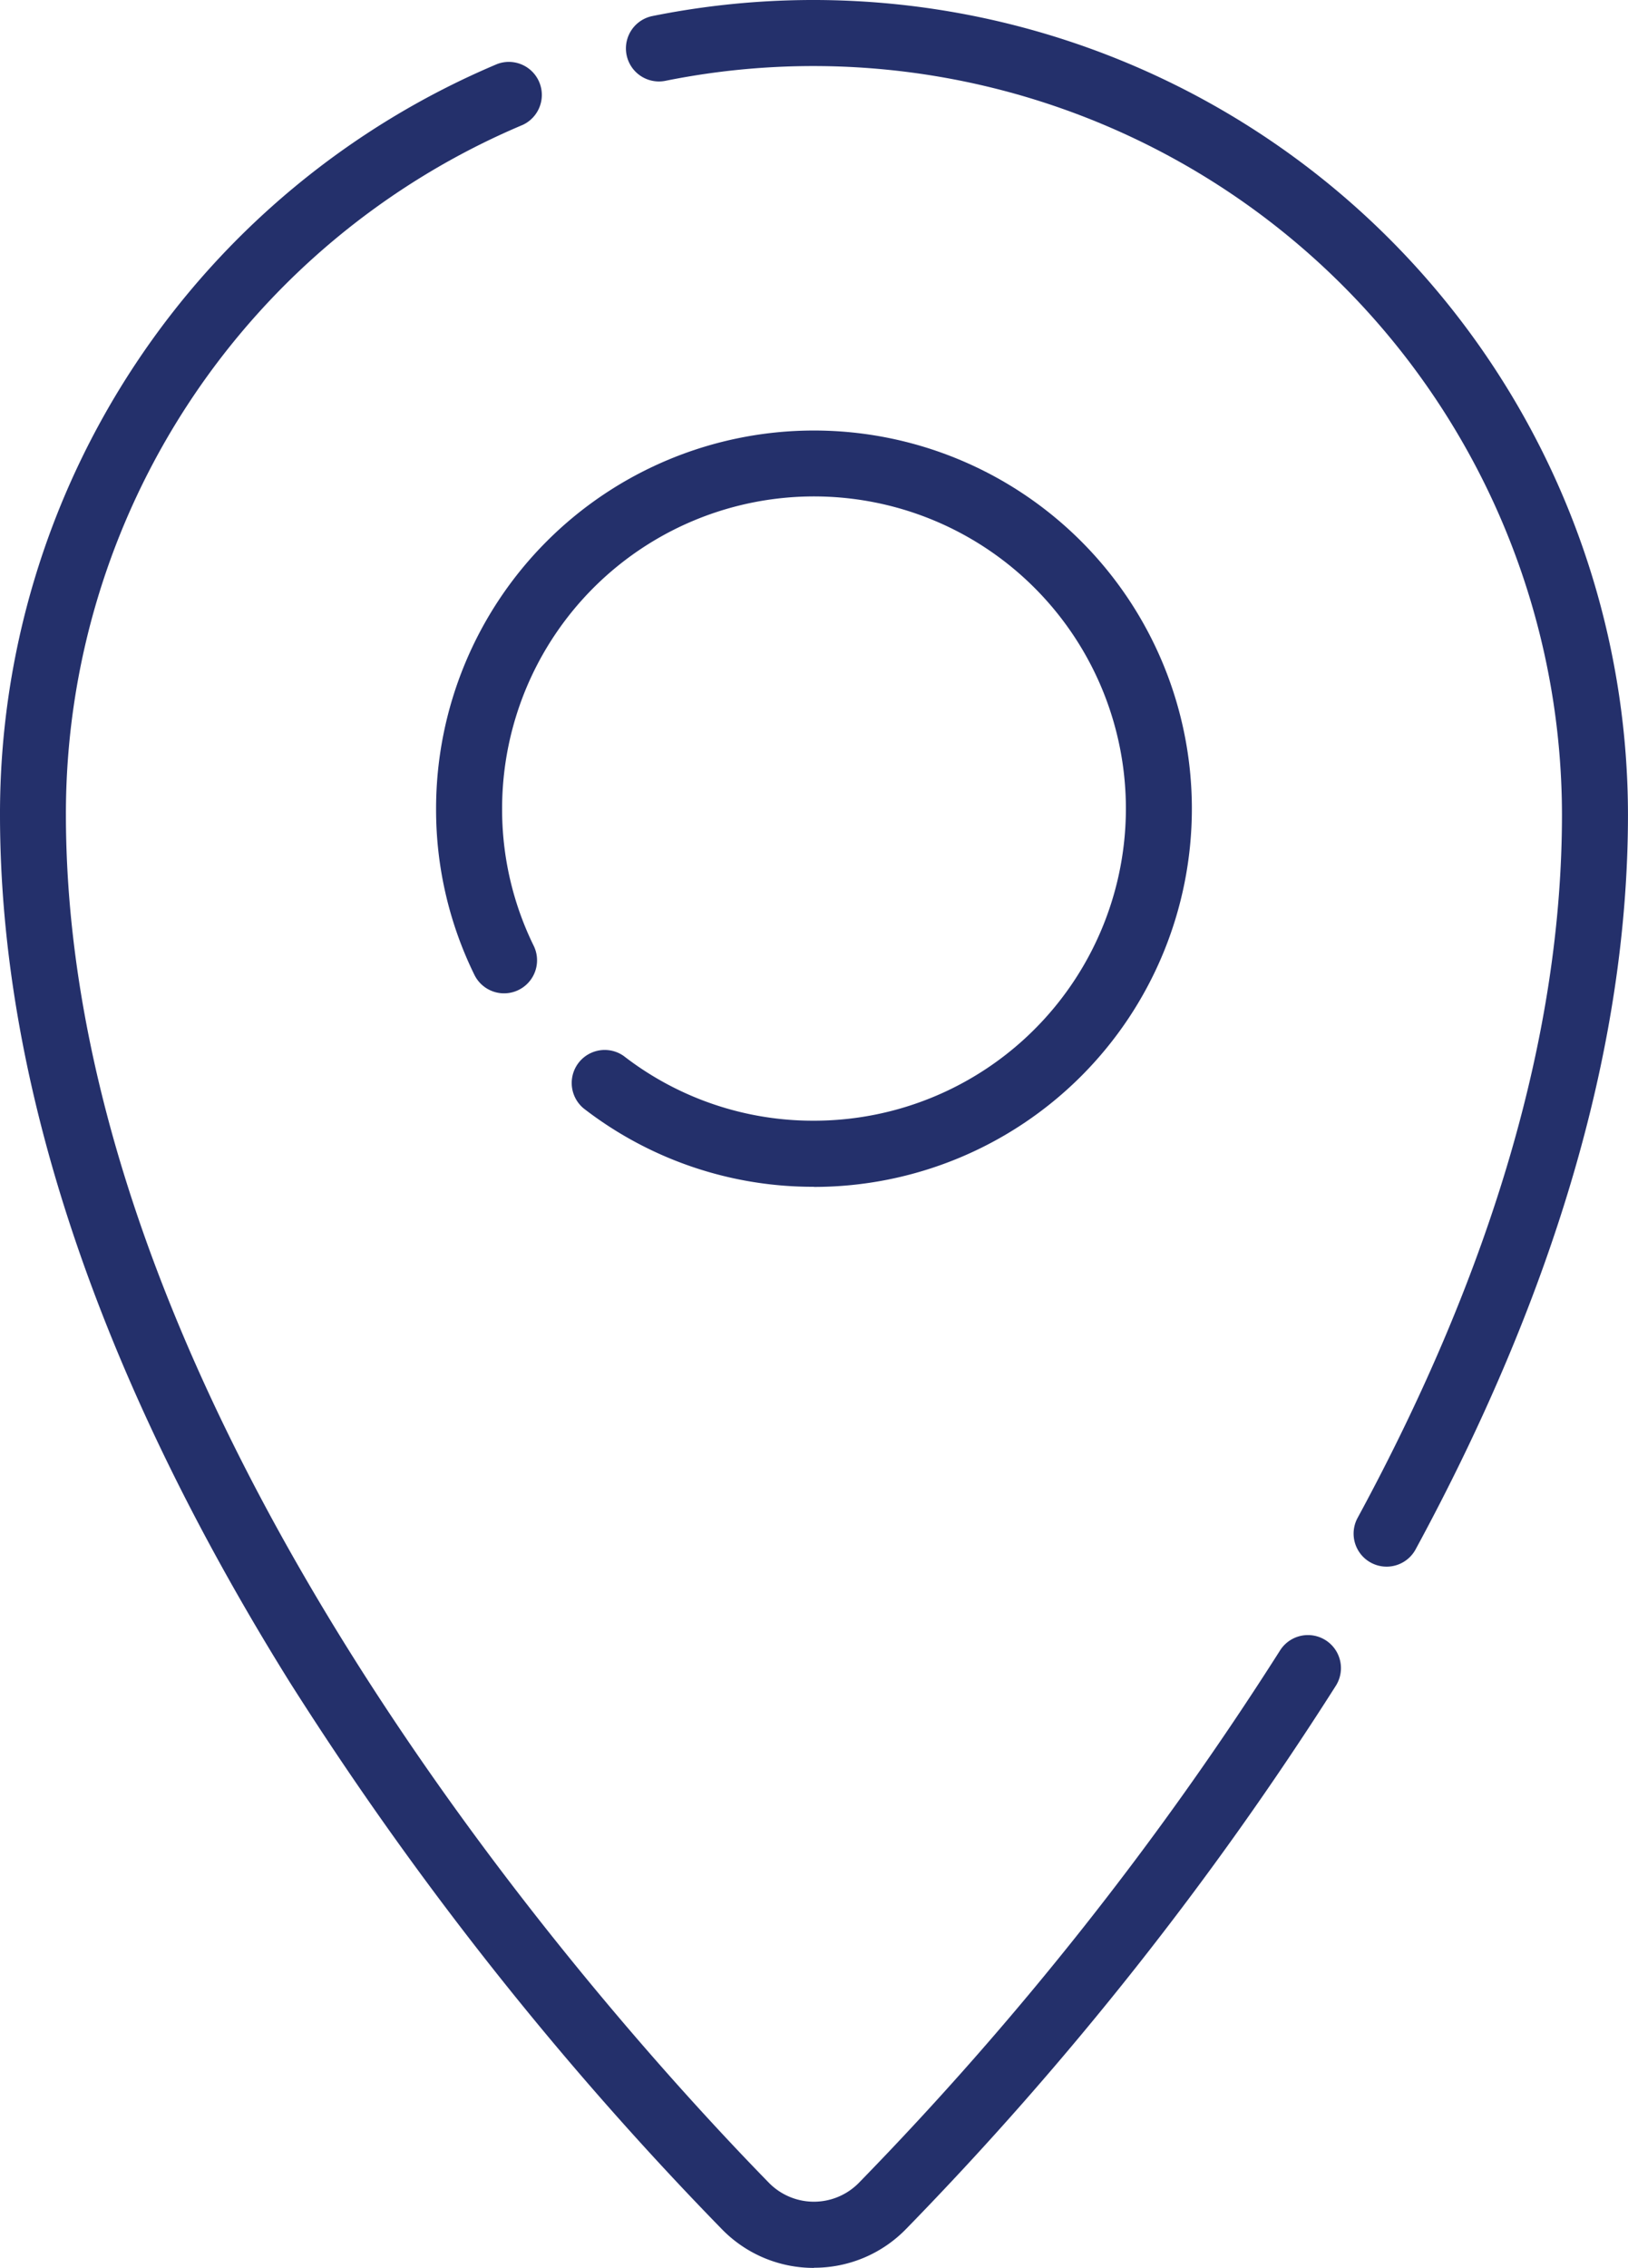 <svg xmlns="http://www.w3.org/2000/svg" width="52.684" height="73.332" viewBox="0 0 52.684 73.332">
  <g id="location" transform="translate(-72.083)">
    <g id="Raggruppa_99" data-name="Raggruppa 99" transform="translate(72.083 0)">
      <g id="Raggruppa_97" data-name="Raggruppa 97" transform="translate(20.256)">
        <path id="Tracciato_8" data-name="Tracciato 8" d="M238.126,50.658a1.068,1.068,0,0,1-.938-1.578c4.388-8.087,6.613-15.737,6.613-22.739A24.228,24.228,0,0,0,214.789,2.613a1.068,1.068,0,0,1-.422-2.094,26.365,26.365,0,0,1,31.57,25.823c0,7.361-2.312,15.354-6.872,23.757a1.068,1.068,0,0,1-.94.559Z" transform="translate(-213.51 0)" fill="#24306b"/>
      </g>
      <g id="Raggruppa_98" data-name="Raggruppa 98" transform="translate(0 1.986)">
        <path id="Tracciato_9" data-name="Tracciato 9" d="M98.425,85.212a4.145,4.145,0,0,1-2.986-1.257A108.289,108.289,0,0,1,81.457,66.268c-6.22-9.976-9.374-19.413-9.374-28.047A26.305,26.305,0,0,1,88.171,13.95,1.068,1.068,0,0,1,89,15.917a24.173,24.173,0,0,0-14.784,22.3c0,19.457,17.411,38.781,22.747,44.24a2.039,2.039,0,0,0,2.918,0,106.2,106.2,0,0,0,13.623-17.206,1.068,1.068,0,0,1,1.811,1.133,108.409,108.409,0,0,1-13.907,17.566,4.145,4.145,0,0,1-2.986,1.257Z" transform="translate(-72.083 -13.865)" fill="#24306b"/>
      </g>
    </g>
    <g id="Raggruppa_101" data-name="Raggruppa 101" transform="translate(86.196 13.917)">
      <g id="Raggruppa_100" data-name="Raggruppa 100">
        <path id="Tracciato_10" data-name="Tracciato 10" d="M182.847,121.624a12.114,12.114,0,0,1-7.454-2.534,1.068,1.068,0,0,1,1.3-1.693,10,10,0,0,0,6.151,2.09A10.093,10.093,0,1,0,172.754,109.4a9.993,9.993,0,0,0,1.022,4.431,1.068,1.068,0,1,1-1.919.939,12.113,12.113,0,0,1-1.24-5.371,12.229,12.229,0,1,1,12.229,12.229Z" transform="translate(-170.618 -97.166)" fill="#24306b"/>
      </g>
    </g>
  </g>
</svg>
